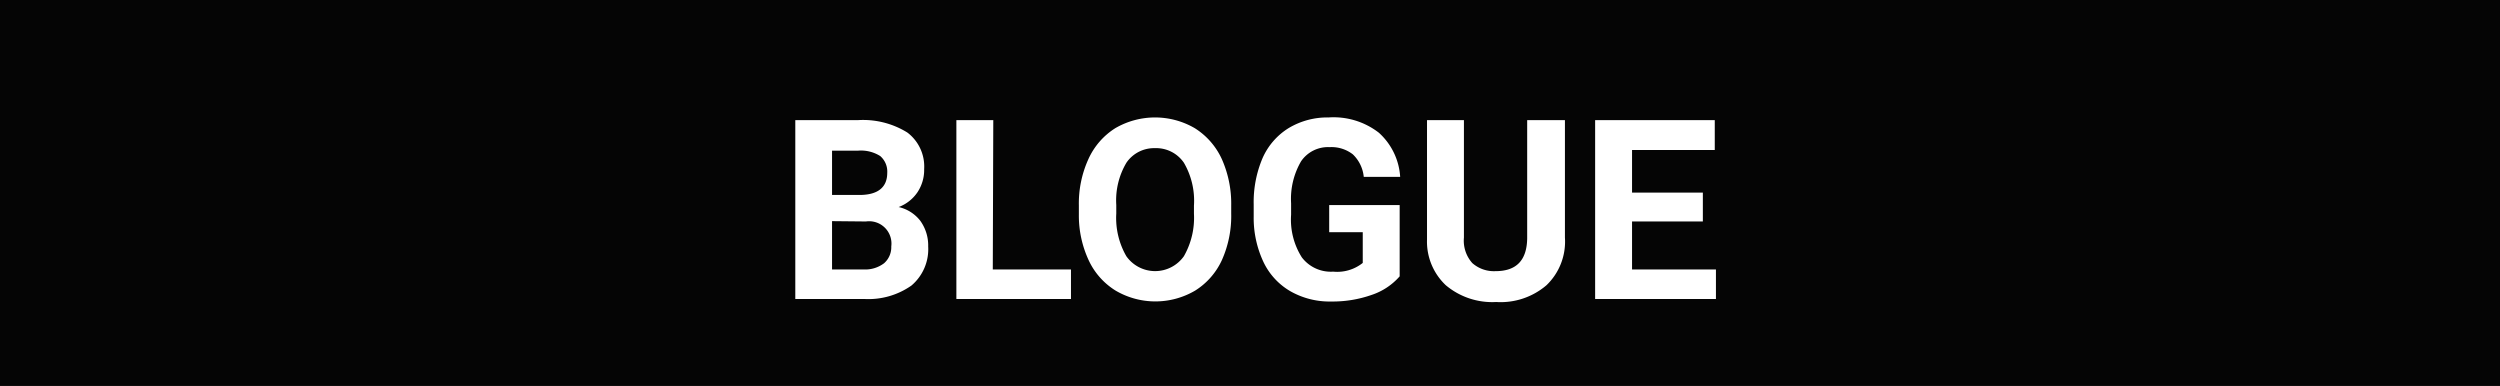 <svg xmlns="http://www.w3.org/2000/svg" viewBox="0 0 149 23"><rect x="0" y="0" width="149" height="23" fill="#808080" stroke="none"/><defs><style>.cls-1{fill:#050505;}.cls-2{fill:#fff;}</style></defs><title>blog_fr_1</title><g id="Layer_2" data-name="Layer 2"><g id="source"><polyline class="cls-1" points="149 23 0 23 0 0 149 0"/><path class="cls-2" d="M47.4,17.82V7.16h3.73a5,5,0,0,1,2.95.74,2.54,2.54,0,0,1,1,2.18,2.4,2.4,0,0,1-.4,1.38,2.35,2.35,0,0,1-1.12.88,2.26,2.26,0,0,1,1.29.82,2.51,2.51,0,0,1,.47,1.53,2.84,2.84,0,0,1-1,2.33,4.46,4.46,0,0,1-2.8.8Zm2.19-6.2h1.63c1.11,0,1.66-.46,1.66-1.32a1.22,1.22,0,0,0-.42-1,2.15,2.15,0,0,0-1.33-.32H49.59Zm0,1.56v2.88h1.89a1.86,1.86,0,0,0,1.21-.37,1.27,1.27,0,0,0,.43-1,1.33,1.33,0,0,0-1.51-1.49Z"/><path class="cls-2" d="M59.17,16.06h4.66v1.76H57V7.16h2.2Z"/><path class="cls-2" d="M73.38,12.73a6.44,6.44,0,0,1-.55,2.76,4.21,4.21,0,0,1-1.6,1.83,4.68,4.68,0,0,1-4.74,0,4.21,4.21,0,0,1-1.61-1.82,6.33,6.33,0,0,1-.58-2.72v-.53a6.38,6.38,0,0,1,.57-2.77,4.24,4.24,0,0,1,1.6-1.84,4.71,4.71,0,0,1,4.74,0,4.27,4.27,0,0,1,1.61,1.84,6.52,6.52,0,0,1,.56,2.77Zm-2.22-.48a4.49,4.49,0,0,0-.6-2.55,2,2,0,0,0-1.72-.87,2,2,0,0,0-1.7.86,4.38,4.38,0,0,0-.61,2.52v.52a4.56,4.56,0,0,0,.6,2.54,2.1,2.1,0,0,0,3.43,0,4.61,4.61,0,0,0,.6-2.53Z"/><path class="cls-2" d="M83.42,16.47a3.81,3.81,0,0,1-1.68,1.11,7,7,0,0,1-2.4.39,4.72,4.72,0,0,1-2.43-.61,4,4,0,0,1-1.61-1.75,6.17,6.17,0,0,1-.58-2.7v-.73a6.69,6.69,0,0,1,.53-2.76,4,4,0,0,1,1.56-1.79A4.48,4.48,0,0,1,79.18,7a4.41,4.41,0,0,1,3,.91,3.86,3.86,0,0,1,1.27,2.63H81.28a2.15,2.15,0,0,0-.65-1.34,2.07,2.07,0,0,0-1.38-.43,1.94,1.94,0,0,0-1.71.85,4.45,4.45,0,0,0-.59,2.5v.68a4.19,4.19,0,0,0,.64,2.54,2.17,2.17,0,0,0,1.87.85,2.44,2.44,0,0,0,1.76-.52V13.84h-2V12.22h4.2Z"/><path class="cls-2" d="M93.27,7.16v7A3.6,3.6,0,0,1,92.17,17a4.2,4.2,0,0,1-3,1,4.3,4.3,0,0,1-3-1,3.57,3.57,0,0,1-1.12-2.72V7.16h2.2v7a2,2,0,0,0,.5,1.52,1.94,1.94,0,0,0,1.39.48c1.24,0,1.86-.65,1.88-1.95V7.16Z"/><path class="cls-2" d="M101.49,13.2H97.27v2.86h5v1.76H95.07V7.16h7.13V8.94H97.27v2.54h4.22Z"/></g></g></svg>
